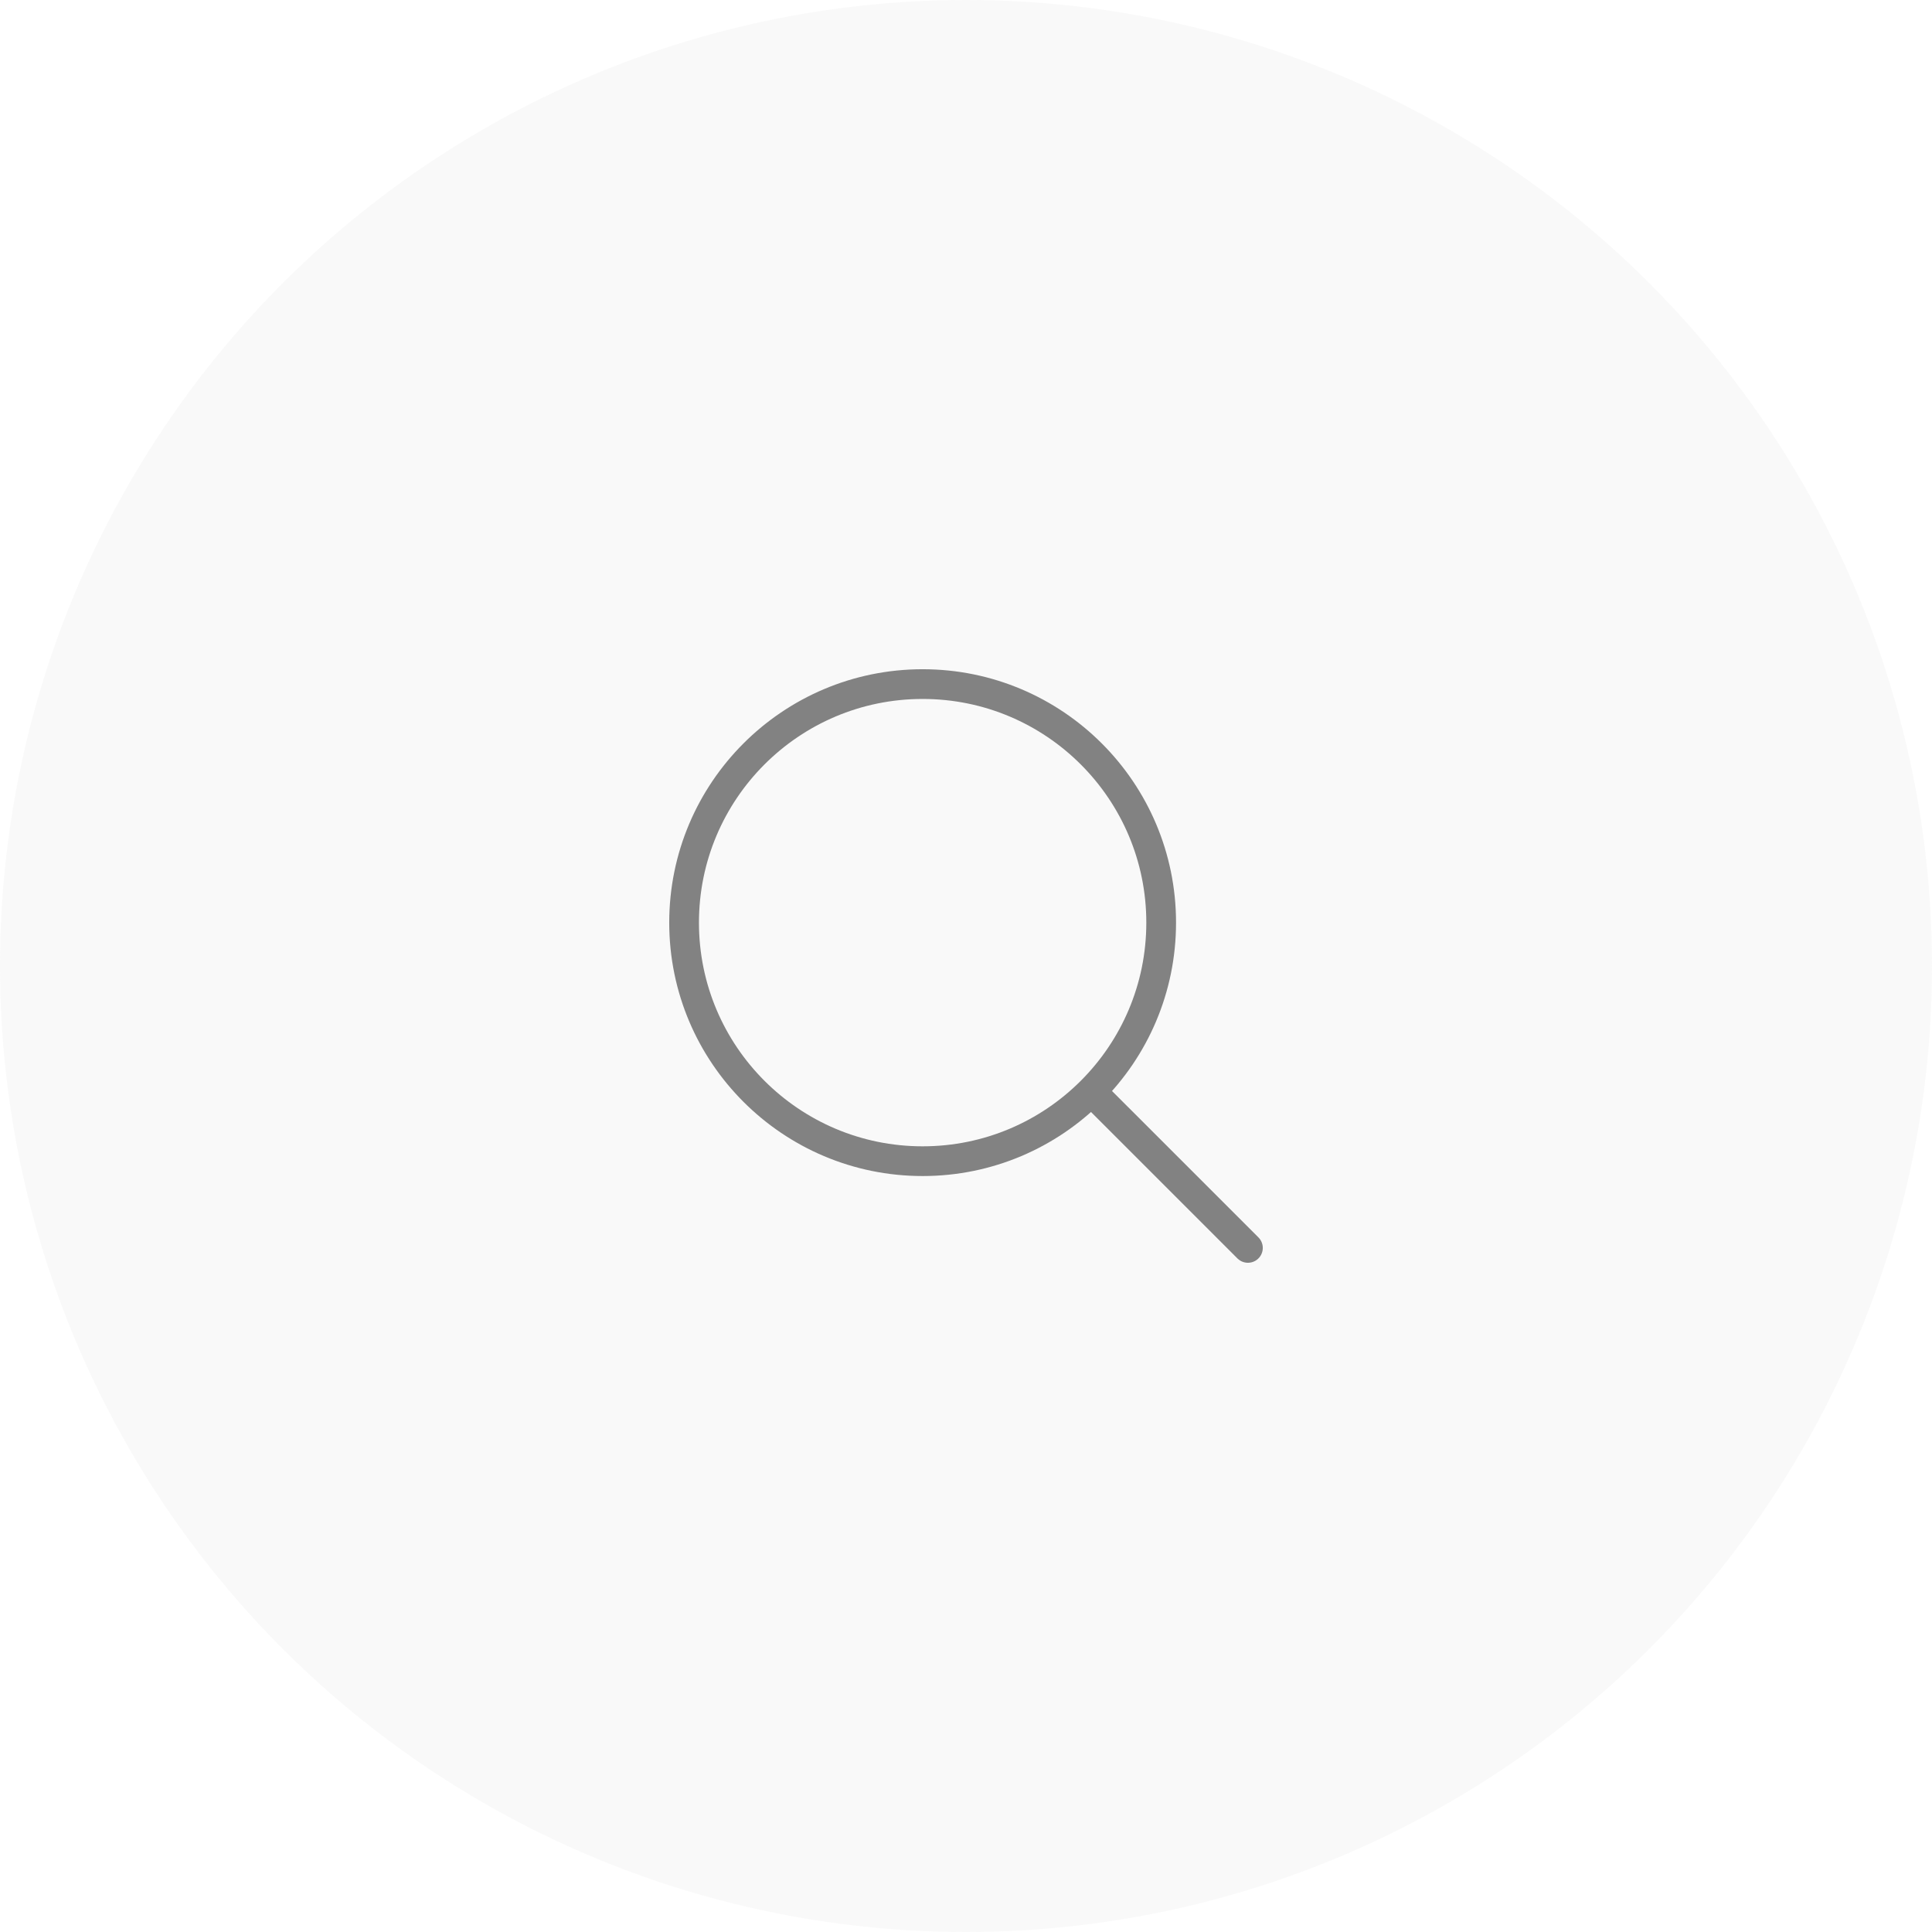 <?xml version="1.0" encoding="UTF-8"?> <svg xmlns="http://www.w3.org/2000/svg" width="130" height="130" viewBox="0 0 130 130" fill="none"> <g filter="url(#filter0_bii_76_832)"> <circle cx="65" cy="65" r="65" fill="#BEBEBE" fill-opacity="0.1"></circle> </g> <path d="M62.082 78.133C70.947 78.133 78.133 70.946 78.133 62.082C78.133 53.217 70.947 46.031 62.082 46.031C53.217 46.031 46.031 53.217 46.031 62.082C46.031 70.946 53.217 78.133 62.082 78.133Z" stroke="#828282" stroke-width="2" stroke-linecap="round" stroke-linejoin="round"></path> <path d="M83.97 83.969L73.755 73.755" stroke="#828282" stroke-width="2" stroke-linecap="round" stroke-linejoin="round"></path> <defs> <filter id="filter0_bii_76_832" x="-17.333" y="-17.333" width="164.667" height="164.667" filterUnits="userSpaceOnUse" color-interpolation-filters="sRGB"> <feFlood flood-opacity="0" result="BackgroundImageFix"></feFlood> <feGaussianBlur in="BackgroundImageFix" stdDeviation="8.667"></feGaussianBlur> <feComposite in2="SourceAlpha" operator="in" result="effect1_backgroundBlur_76_832"></feComposite> <feBlend mode="normal" in="SourceGraphic" in2="effect1_backgroundBlur_76_832" result="shape"></feBlend> <feColorMatrix in="SourceAlpha" type="matrix" values="0 0 0 0 0 0 0 0 0 0 0 0 0 0 0 0 0 0 127 0" result="hardAlpha"></feColorMatrix> <feOffset dx="-1.733" dy="1.733"></feOffset> <feGaussianBlur stdDeviation="0.867"></feGaussianBlur> <feComposite in2="hardAlpha" operator="arithmetic" k2="-1" k3="1"></feComposite> <feColorMatrix type="matrix" values="0 0 0 0 1 0 0 0 0 1 0 0 0 0 1 0 0 0 0.4 0"></feColorMatrix> <feBlend mode="normal" in2="shape" result="effect2_innerShadow_76_832"></feBlend> <feColorMatrix in="SourceAlpha" type="matrix" values="0 0 0 0 0 0 0 0 0 0 0 0 0 0 0 0 0 0 127 0" result="hardAlpha"></feColorMatrix> <feOffset dx="1.733" dy="-1.733"></feOffset> <feGaussianBlur stdDeviation="0.867"></feGaussianBlur> <feComposite in2="hardAlpha" operator="arithmetic" k2="-1" k3="1"></feComposite> <feColorMatrix type="matrix" values="0 0 0 0 0.84 0 0 0 0 0.84 0 0 0 0 0.84 0 0 0 0.4 0"></feColorMatrix> <feBlend mode="normal" in2="effect2_innerShadow_76_832" result="effect3_innerShadow_76_832"></feBlend> </filter> </defs> </svg> 